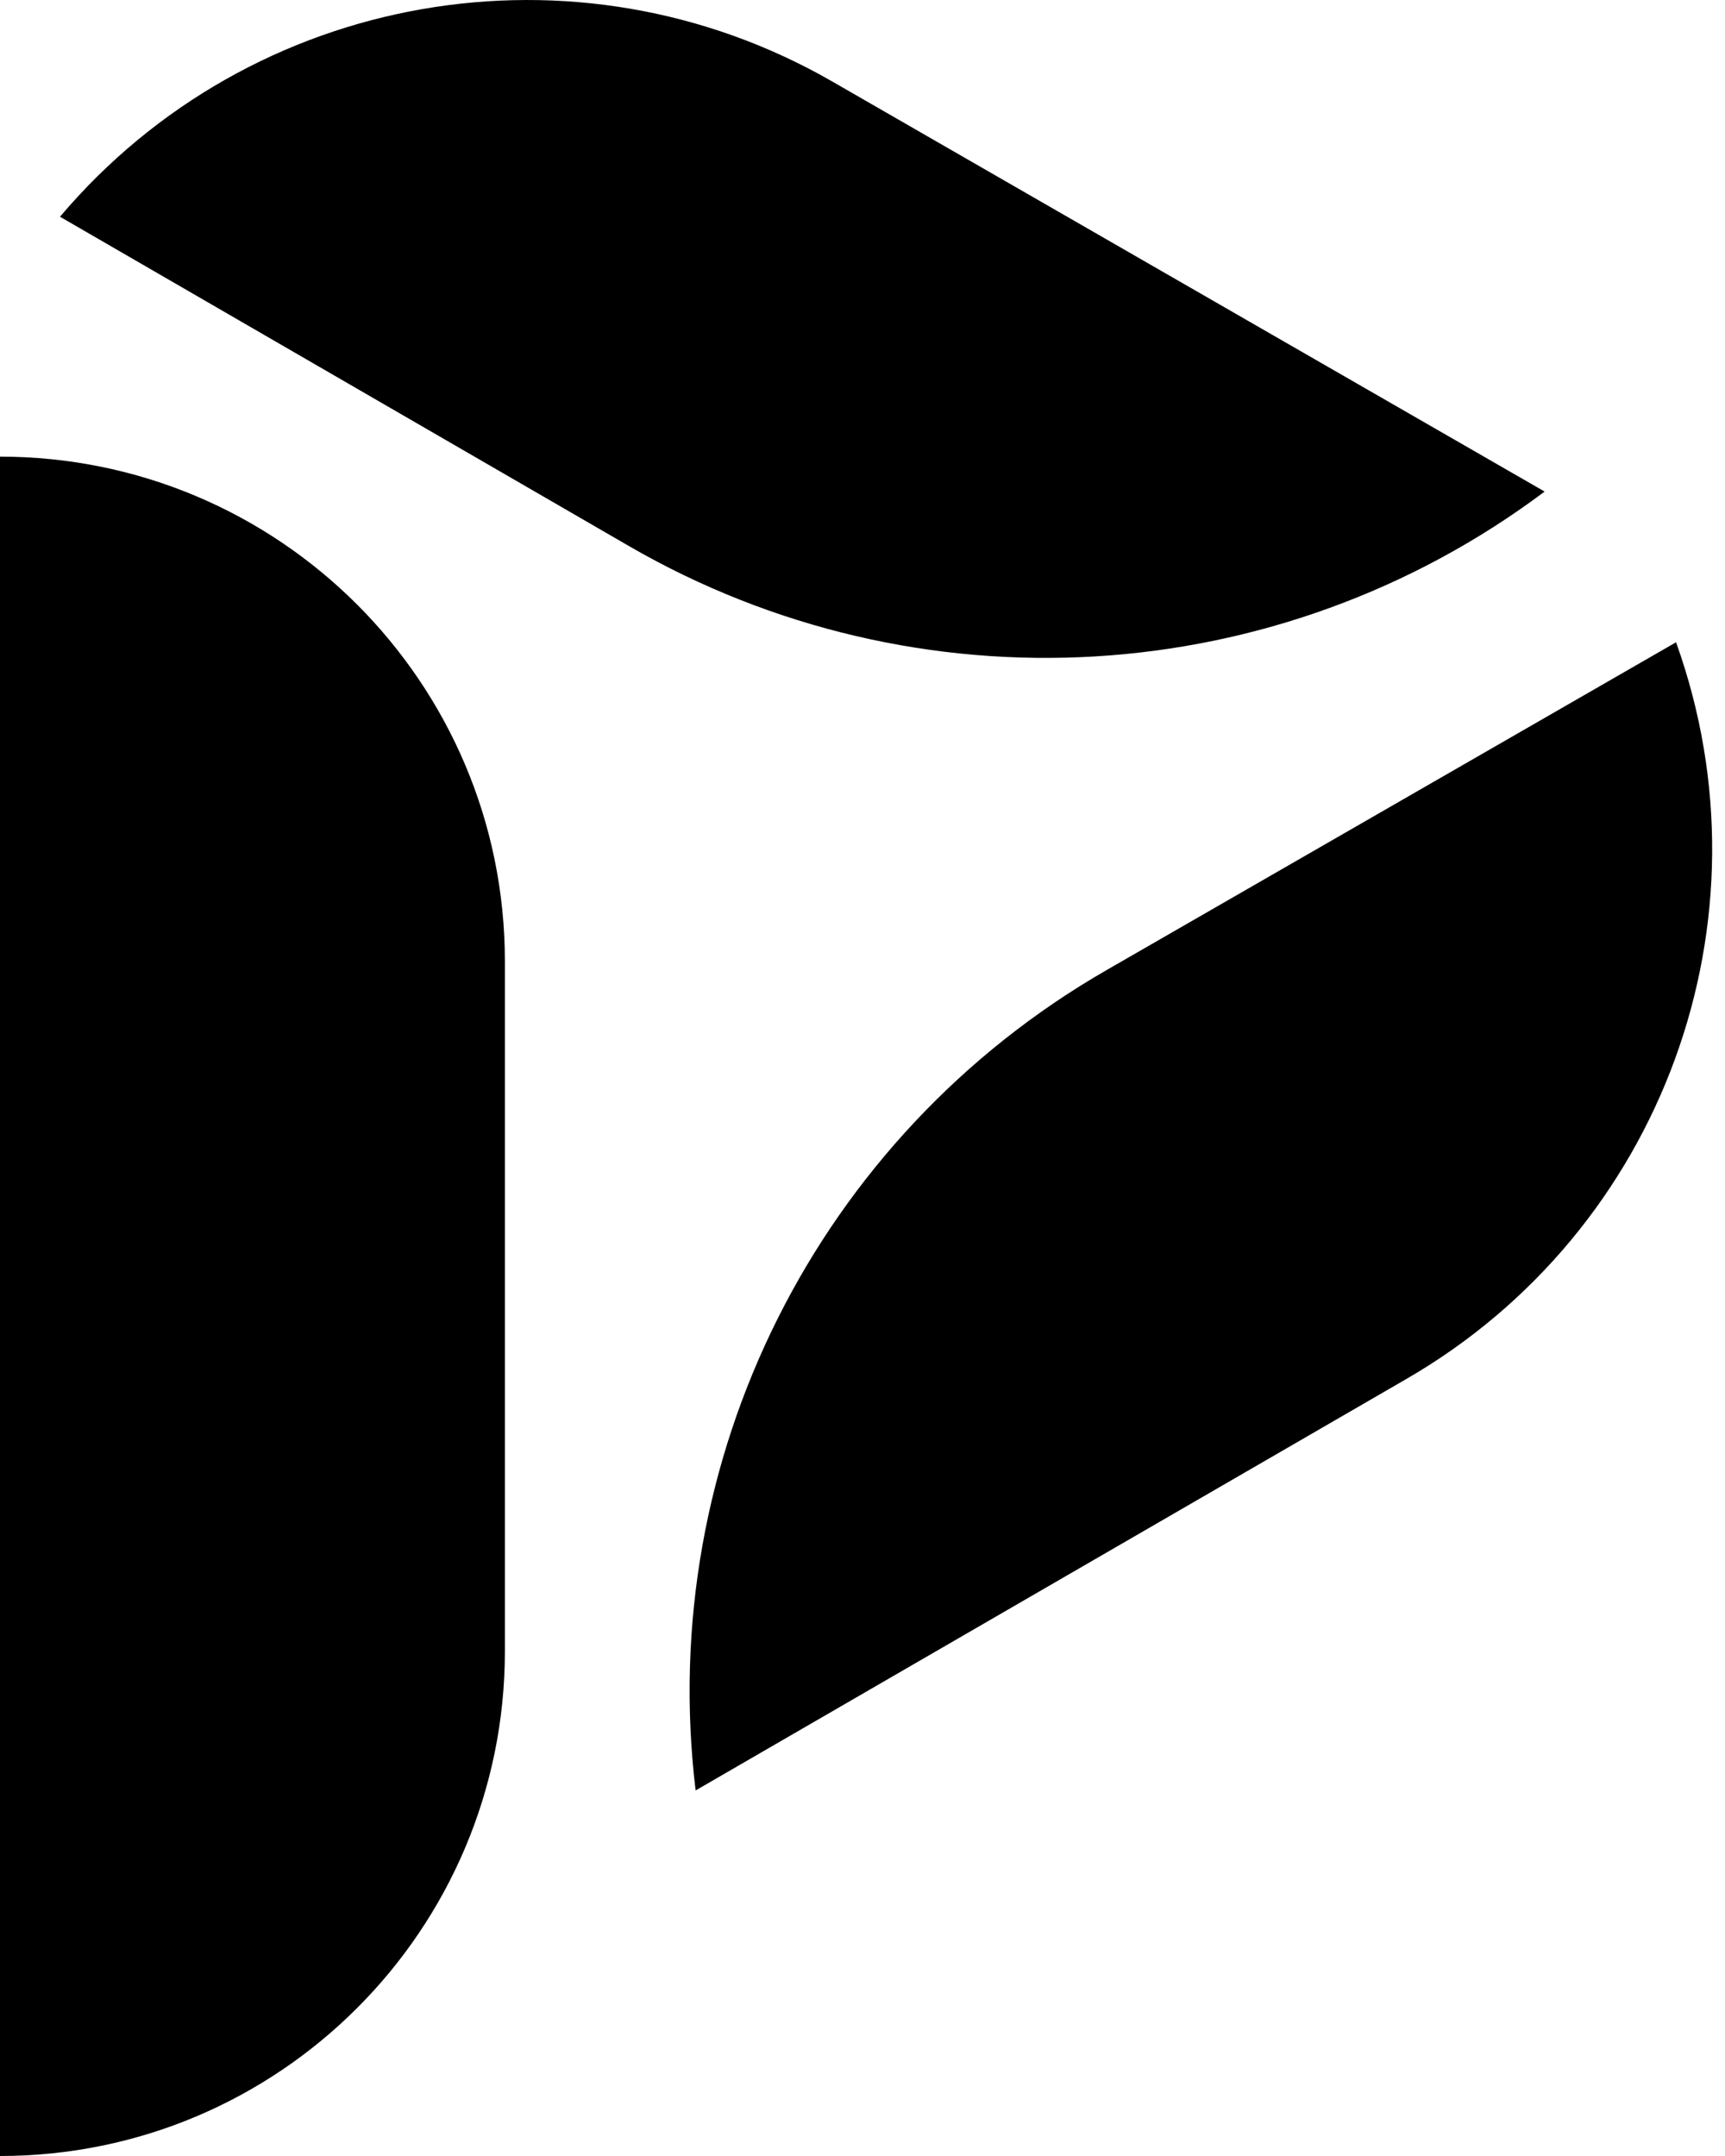 <svg width="32" height="40" viewBox="0 0 32 40" fill="none" xmlns="http://www.w3.org/2000/svg">
    <g filter="url(#filter0_i_309_2414)">
        <path d="M0 8.472C5.173 8.472 9.366 12.664 9.366 17.837V30.634C9.366 35.806 5.173 40 0 40V8.472ZM31.092 11.916C32.947 17.08 30.844 22.831 26.096 25.58L12.904 33.218C12.164 27.077 15.164 21.086 20.524 18L31.092 11.916ZM1.113 4.021C4.657 -0.168 10.689 -1.223 15.444 1.515L28.654 9.12C23.706 12.831 17.019 13.229 11.666 10.13L1.113 4.021Z" fill="black"/>
    </g>
    <defs>
        <filter id="filter0_i_309_2414" x="0" y="0" width="31.762" height="40" filterUnits="userSpaceOnUse" color-interpolation-filters="sRGB">
            <feFlood flood-opacity="0" result="BackgroundImageFix"/>
            <feBlend mode="normal" in="SourceGraphic" in2="BackgroundImageFix" result="shape"/>
            <feColorMatrix in="SourceAlpha" type="matrix" values="0 0 0 0 0 0 0 0 0 0 0 0 0 0 0 0 0 0 127 0" result="hardAlpha"/>
            <feOffset/>
            <feGaussianBlur stdDeviation="0.927"/>
            <feComposite in2="hardAlpha" operator="arithmetic" k2="-1" k3="1"/>
            <feColorMatrix type="matrix" values="0 0 0 0 1 0 0 0 0 1 0 0 0 0 1 0 0 0 1 0"/>
            <feBlend mode="normal" in2="shape" result="effect1_innerShadow_309_2414"/>
        </filter>
    </defs>
</svg>

